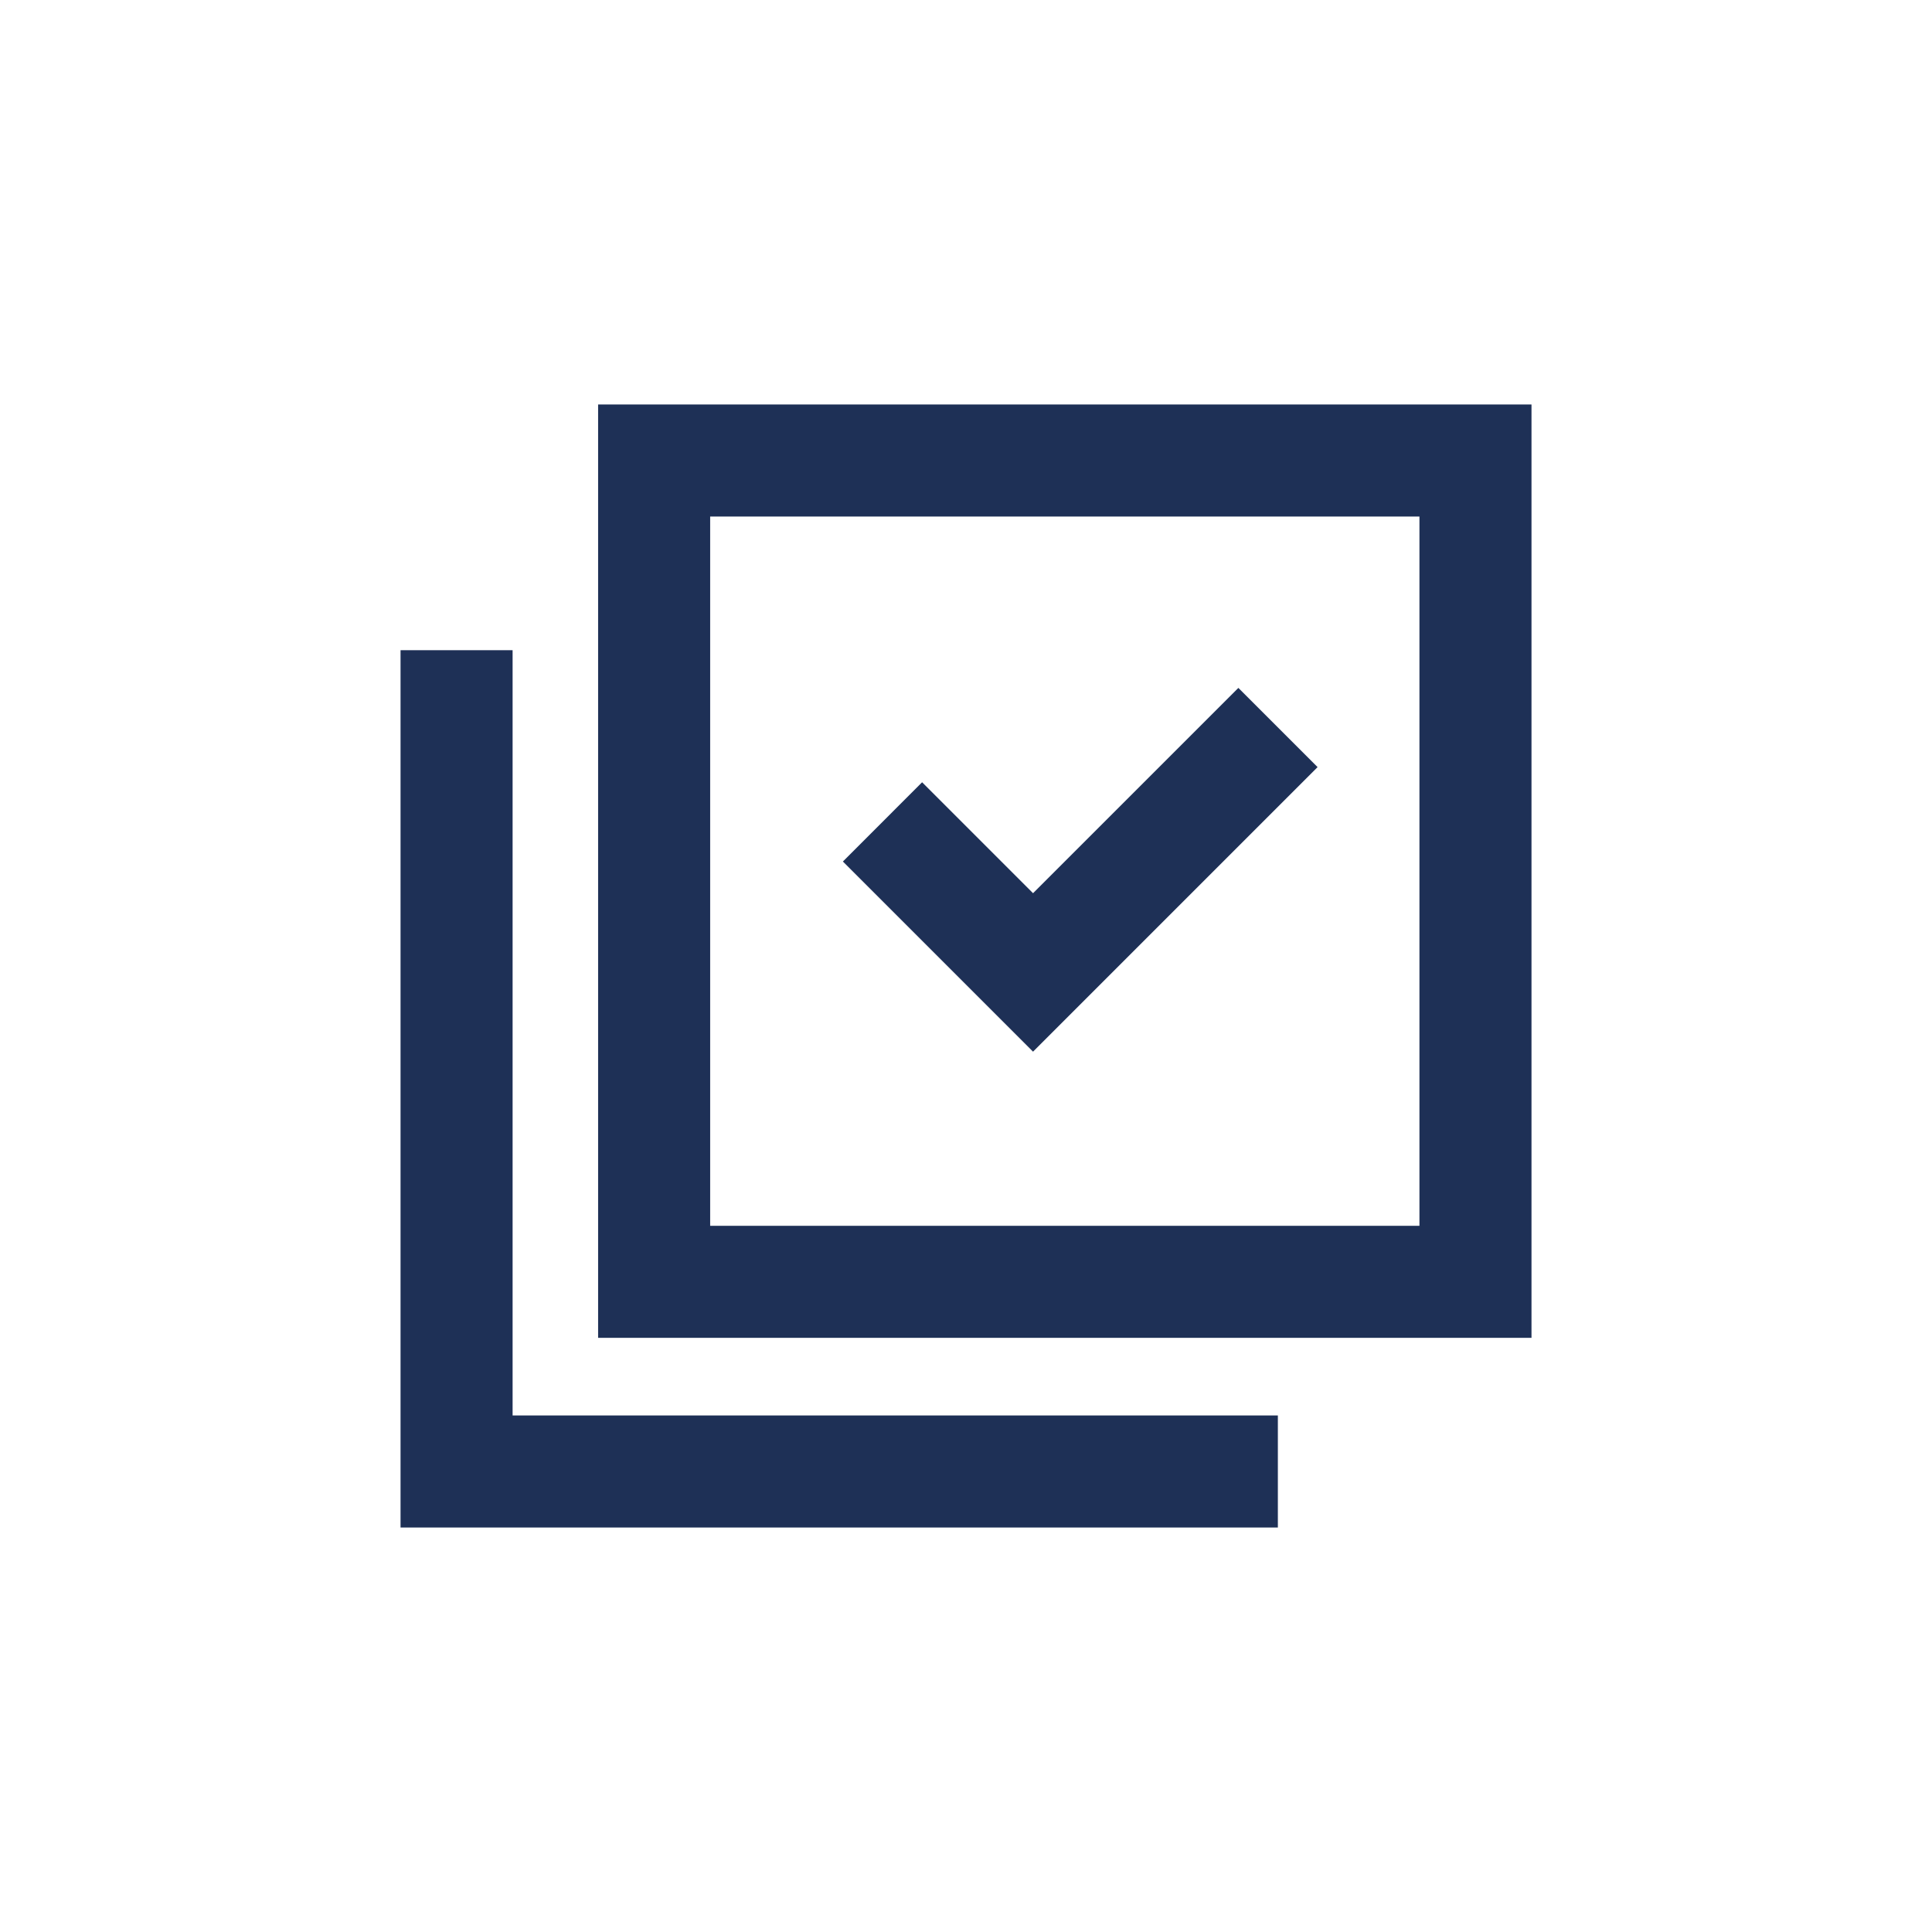 <?xml version="1.0" encoding="utf-8"?>
<!-- Generator: Adobe Illustrator 27.0.0, SVG Export Plug-In . SVG Version: 6.00 Build 0)  -->
<svg version="1.1" id="Livello_1" xmlns="http://www.w3.org/2000/svg" xmlns:xlink="http://www.w3.org/1999/xlink" x="0px" y="0px"
	 viewBox="0 0 500 500" style="enable-background:new 0 0 500 500;" xml:space="preserve">
<style type="text/css">
	.st0{fill:#020203;}
	.st1{fill:none;stroke:#000000;stroke-width:28;stroke-miterlimit:10;}
	.st2{fill:none;stroke:#000000;stroke-width:30;stroke-miterlimit:10;}
	.st3{stroke:#000000;stroke-width:0.5;stroke-miterlimit:10;}
	.st4{stroke:#000000;stroke-width:4;stroke-miterlimit:10;}
	.st5{fill:#1E3056;}
	.st6{fill:none;stroke:#000000;stroke-width:32;stroke-miterlimit:10;}
	.st7{fill:none;stroke:#000000;stroke-width:31;stroke-miterlimit:10;}
	.st8{stroke:#000000;stroke-width:2;stroke-miterlimit:10;}
	.st9{stroke:#FFFFFF;stroke-width:2;stroke-miterlimit:10;}
	.st10{fill:none;stroke:#000000;stroke-width:29;stroke-miterlimit:10;}
</style>
<g>
	<path class="st5" d="M154.79,346.23h241.56V104.68H154.79V346.23z M183.79,133.68h183.56v183.56H183.79V133.68z"/>
	<polygon class="st5" points="132.66,168.27 103.66,168.27 103.66,395.32 330.71,395.32 330.71,366.32 132.66,366.32 	"/>
	<polygon class="st5" points="267.35,231.16 238.64,202.45 218.14,222.96 267.35,272.17 340.99,198.53 320.49,178.03 	"/>
</g>
</svg>
